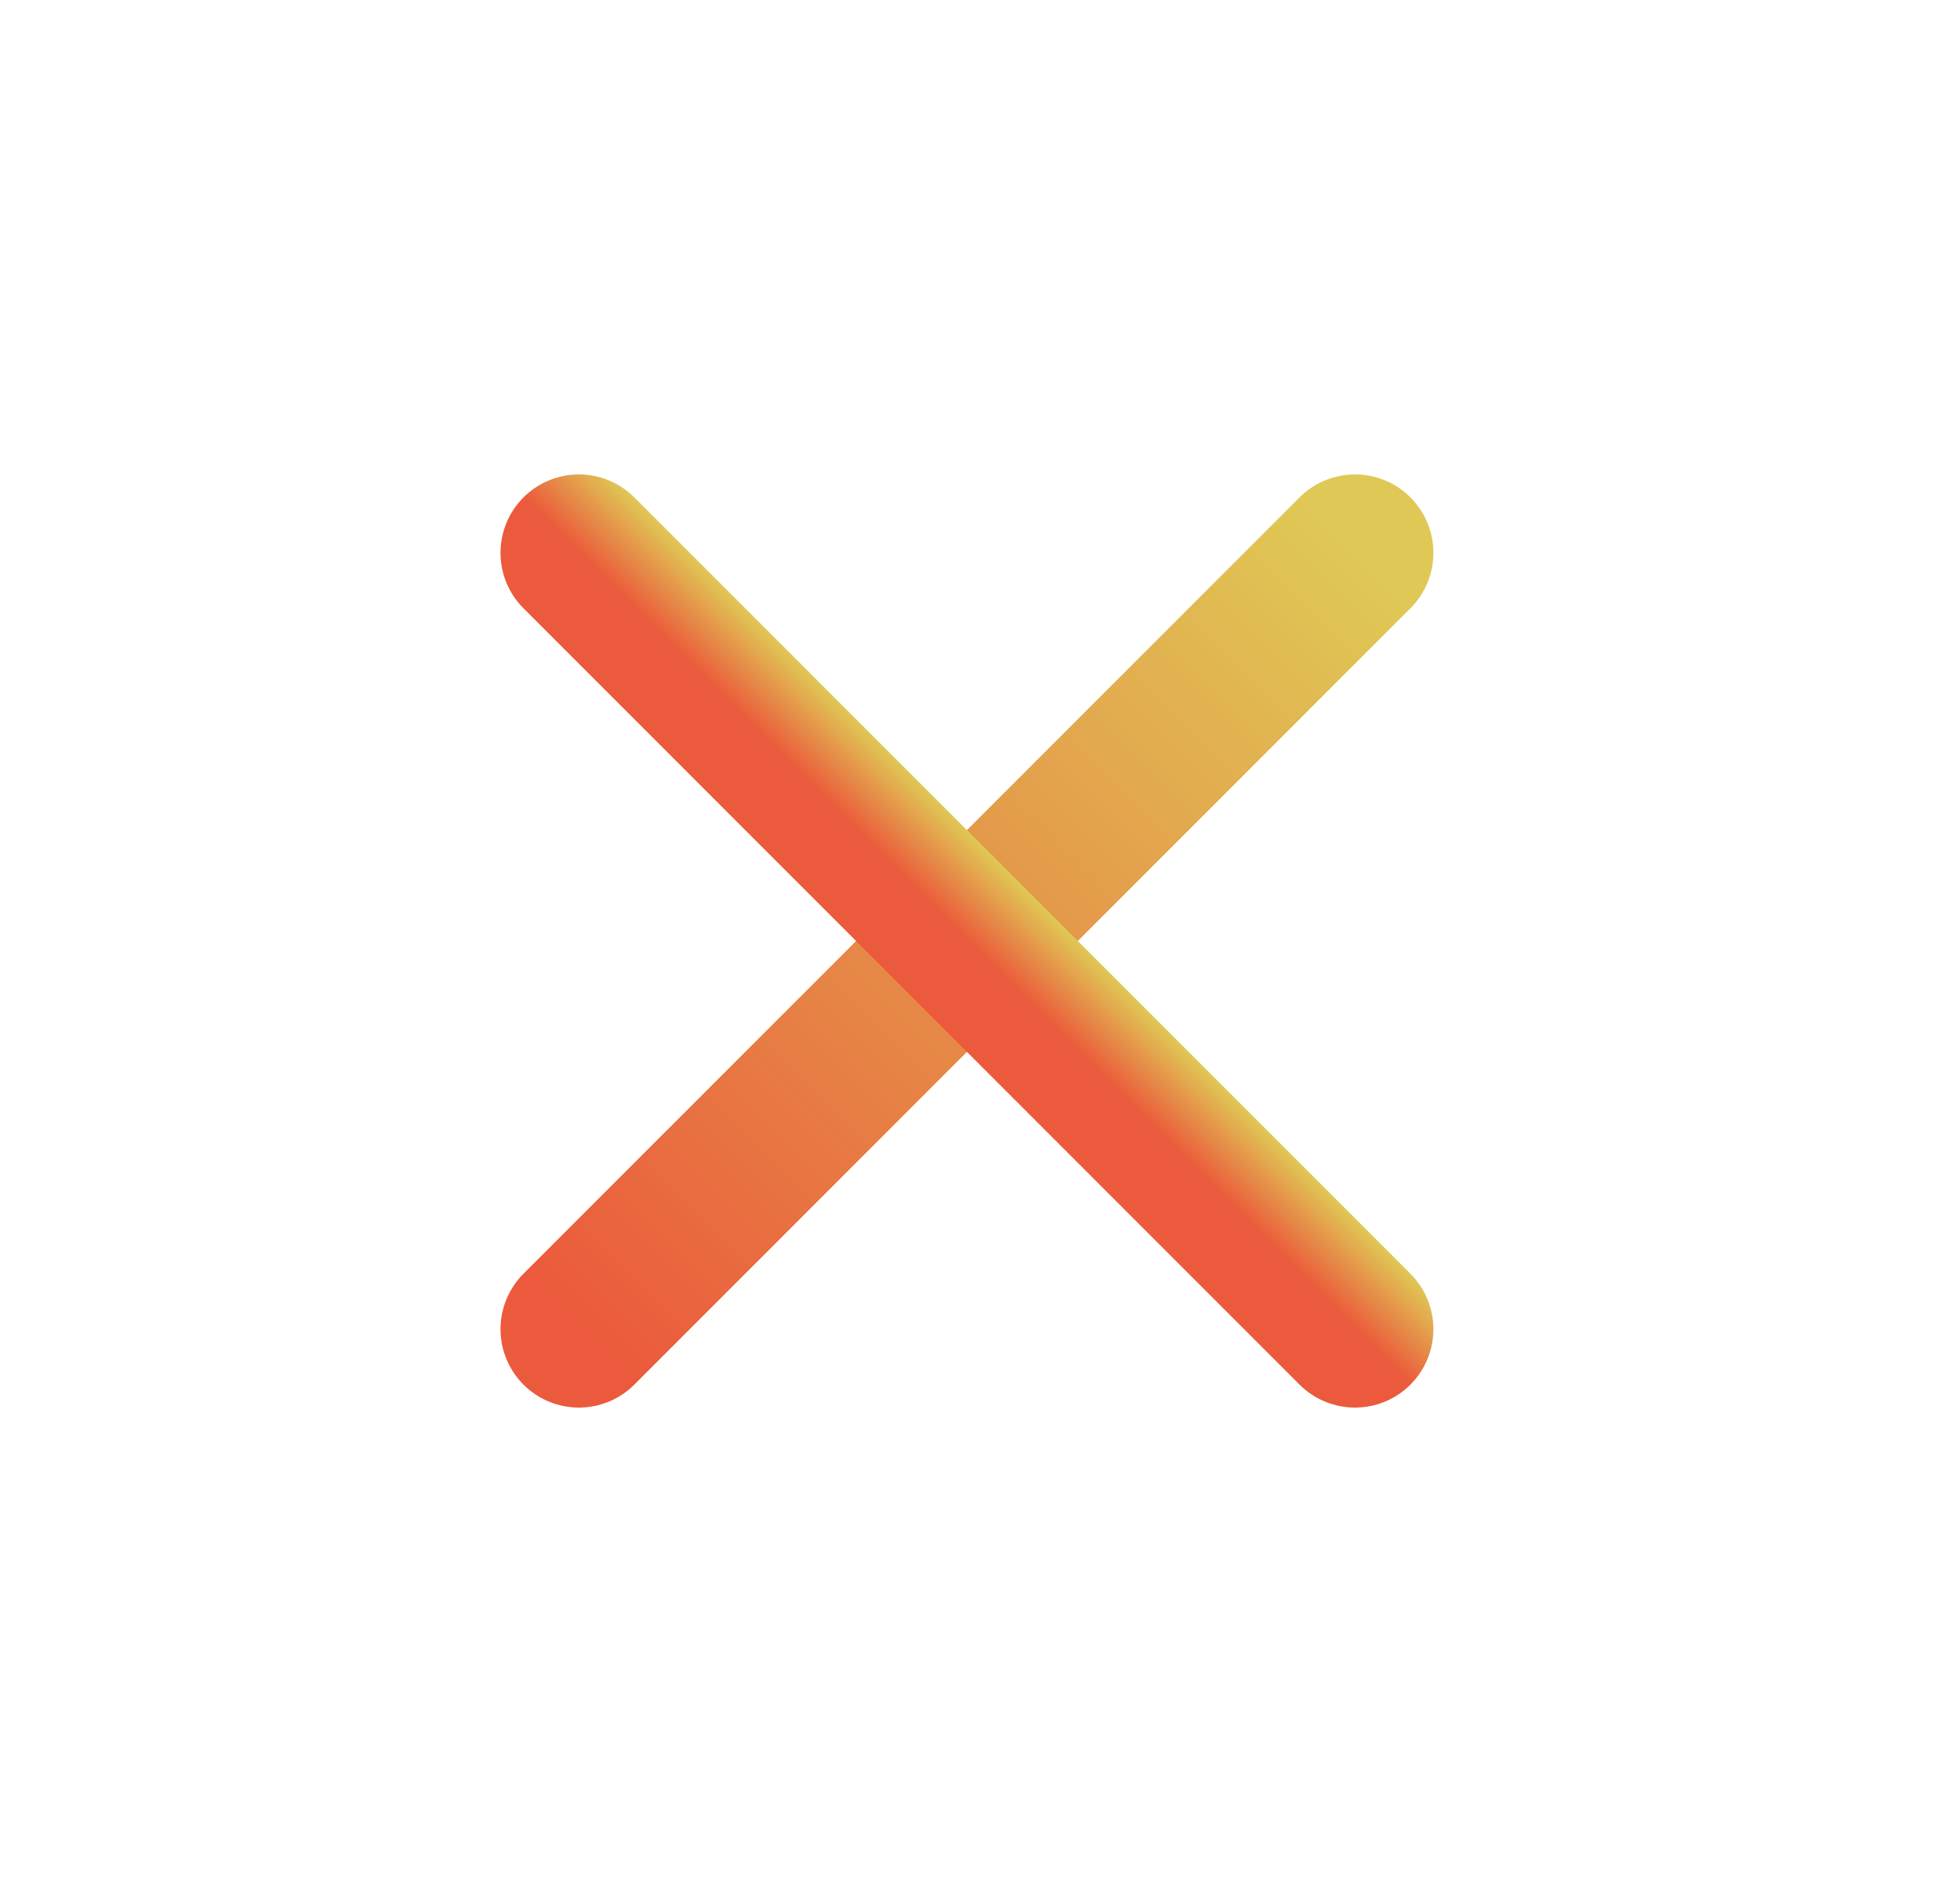 <svg width="25" height="24" viewBox="0 0 25 24" fill="none" xmlns="http://www.w3.org/2000/svg">
<path d="M7.384 16.95L17.283 7.05" stroke="url(#paint0_linear_2042_4870)" stroke-width="2" stroke-linecap="round" stroke-linejoin="round"/>
<path d="M7.384 7.05L17.283 16.95" stroke="url(#paint1_linear_2042_4870)" stroke-width="2" stroke-linecap="round" stroke-linejoin="round"/>
<defs>
<linearGradient id="paint0_linear_2042_4870" x1="7.737" y1="17.303" x2="17.637" y2="7.404" gradientUnits="userSpaceOnUse">
<stop stop-color="#EB5A3C"/>
<stop offset="1" stop-color="#DFC855"/>
</linearGradient>
<linearGradient id="paint1_linear_2042_4870" x1="12.334" y1="12" x2="13.041" y2="11.293" gradientUnits="userSpaceOnUse">
<stop stop-color="#EB5A3C"/>
<stop offset="1" stop-color="#DFC855"/>
</linearGradient>
</defs>
</svg>
